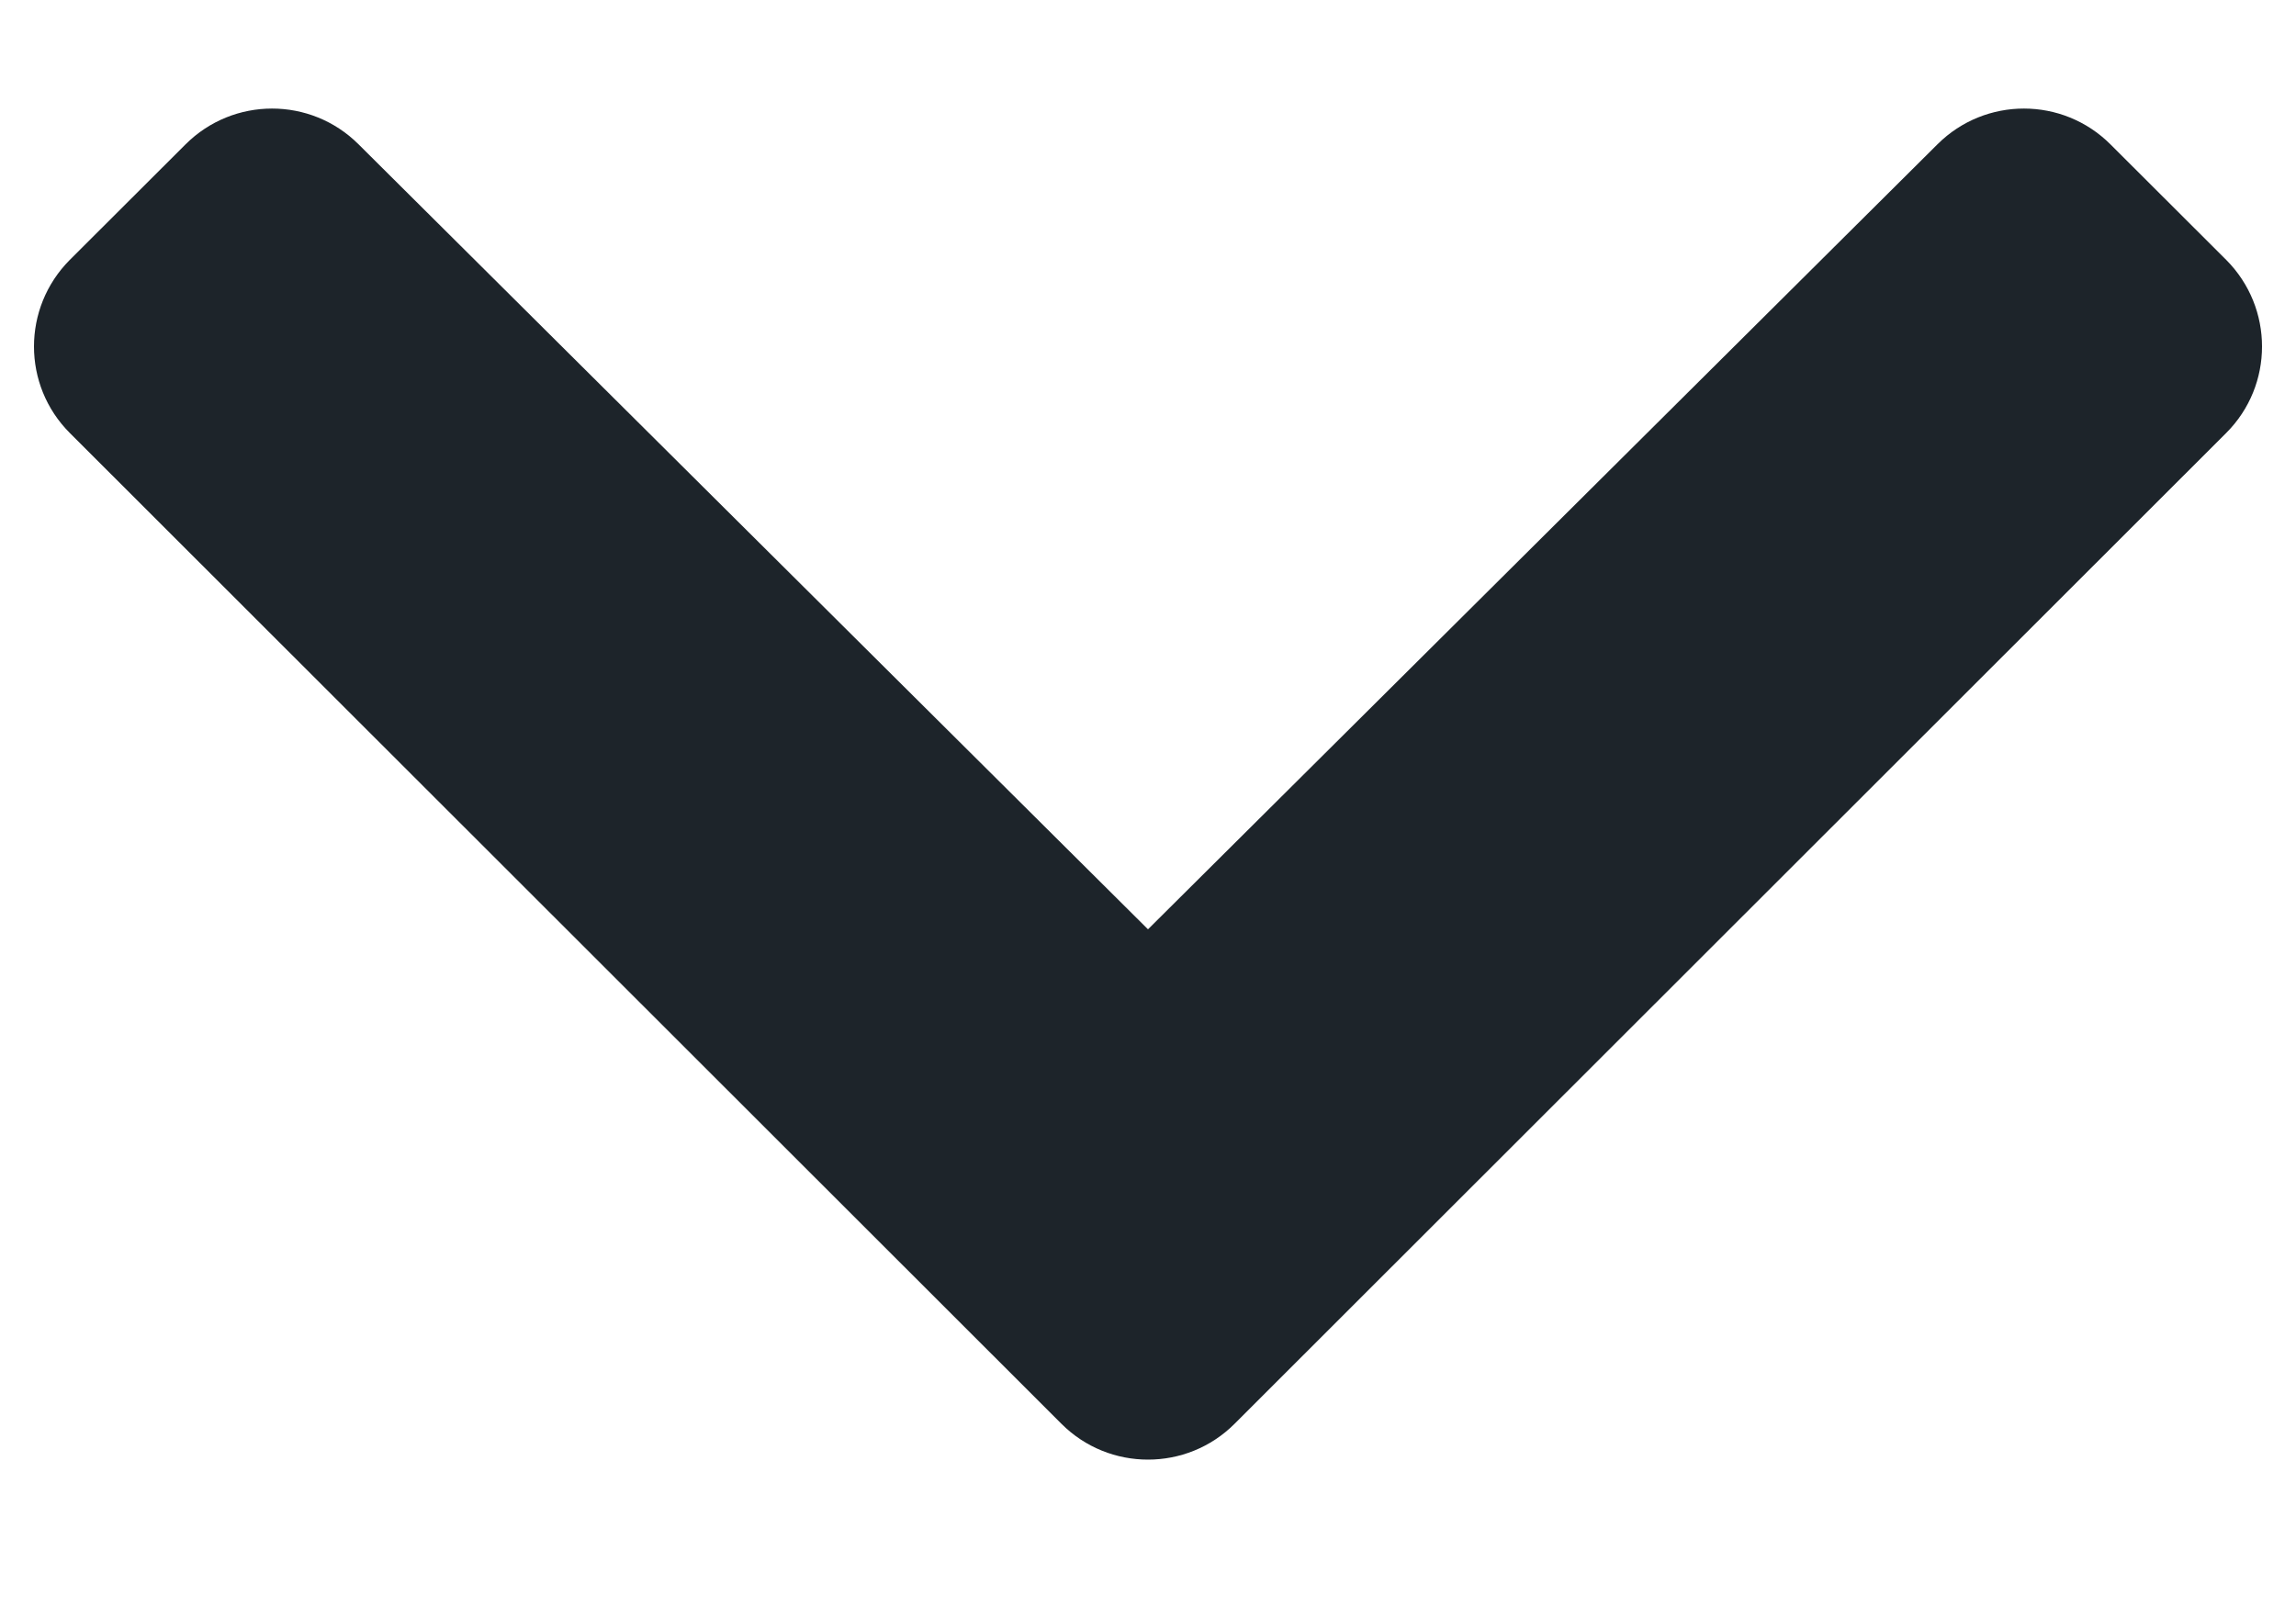 <?xml version="1.0" encoding="UTF-8"?>
<svg width="10px" height="7px" viewBox="0 0 10 7" version="1.1" xmlns="http://www.w3.org/2000/svg" xmlns:xlink="http://www.w3.org/1999/xlink">
    <title>4DB265BC-04CC-438B-87F7-131B7CAE711A</title>
    <defs>
        <path d="M4.475,5.729 L0.156,1.413 C-0.052,1.205 -0.052,0.868 0.156,0.659 L0.66,0.156 C0.868,-0.052 1.205,-0.052 1.413,0.155 L4.852,3.575 L8.291,0.155 C8.499,-0.052 8.836,-0.052 9.044,0.156 L9.548,0.659 C9.756,0.868 9.756,1.205 9.548,1.413 L5.229,5.729 C5.021,5.937 4.683,5.937 4.475,5.729 Z" id="path-1"></path>
    </defs>
    <g id="Page-1" stroke="none" stroke-width="1" fill="none" fill-rule="evenodd">
        <g id="1" transform="translate(-681, -35)">
            <g id="Nav-/-Plaform-/-Base" transform="translate(616, 27.972)">
                <g id="Icons-/-14px-/-Chevron-/-Down" transform="translate(64, 4.004)">
                    <g id="Icon" transform="translate(1.148, 3.497)">
                        <mask id="mask-2" fill="white">
                            <use xlink:href="#path-1"></use>
                        </mask>
                        <use id="Colour" fill="#1D242A" fill-rule="nonzero" xlink:href="#path-1"></use>
                    </g>
                </g>
            </g>
        </g>
    </g>
</svg>